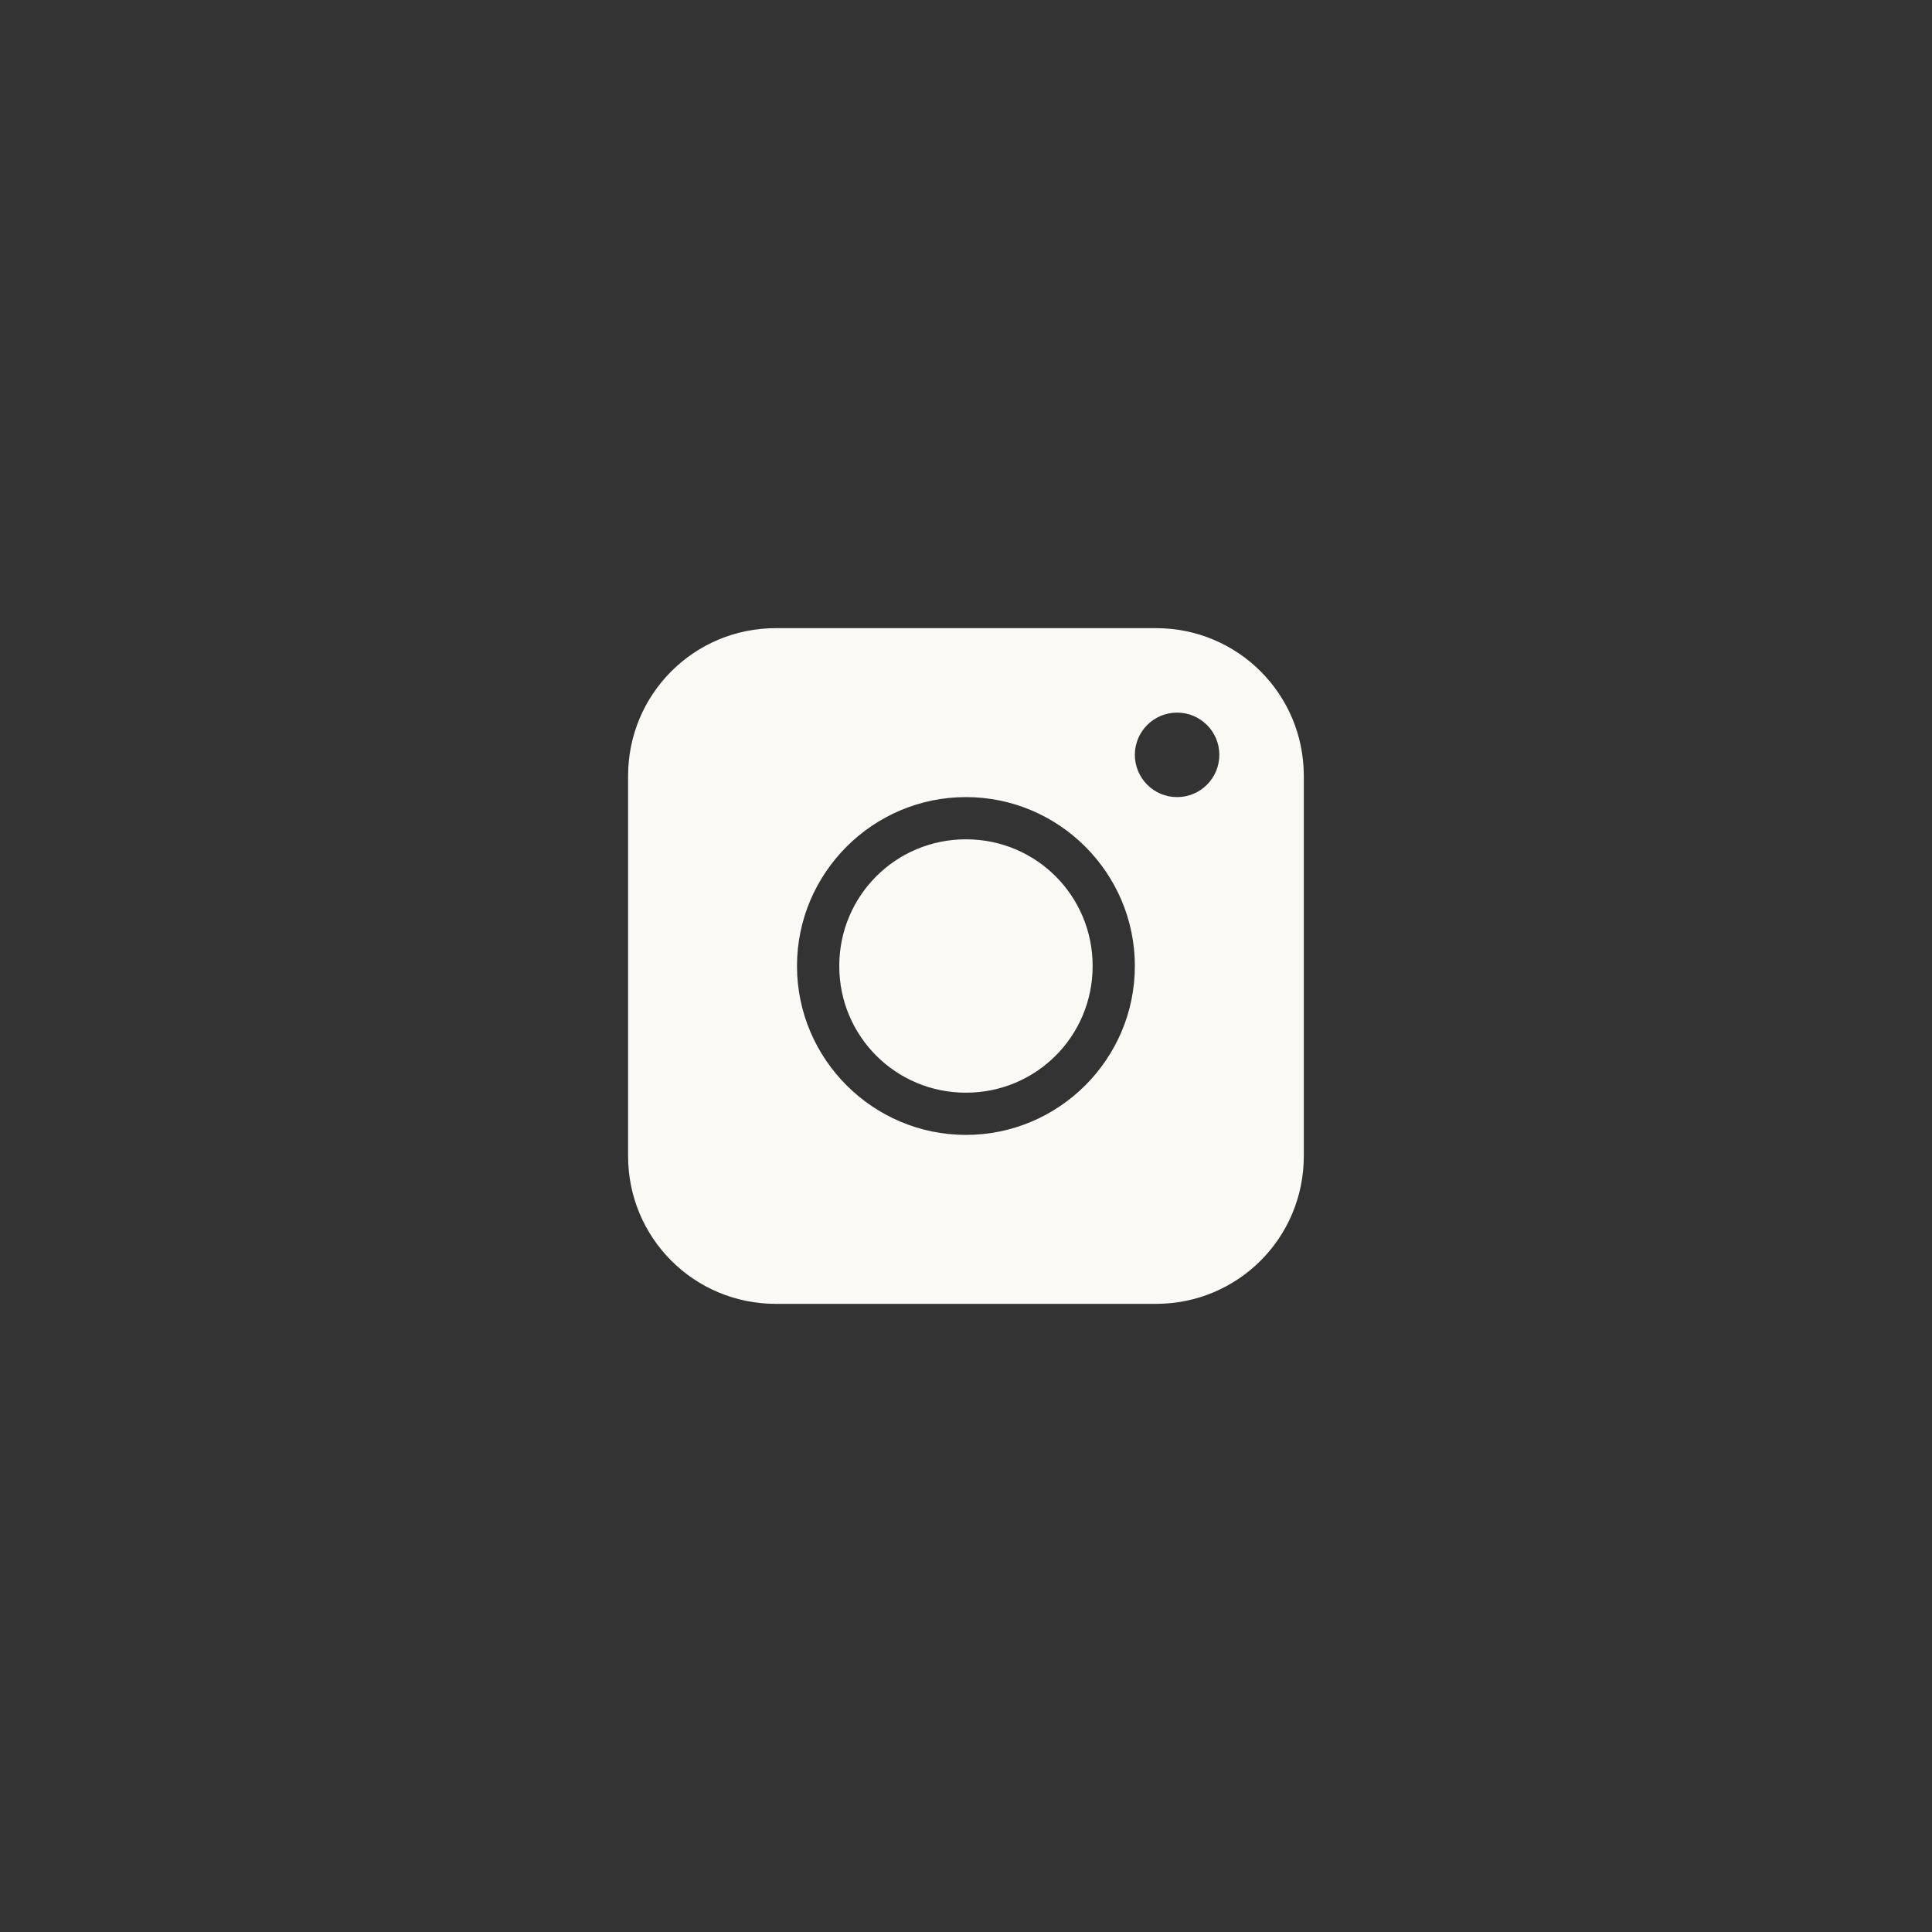 <?xml version="1.0" encoding="UTF-8"?> <svg xmlns="http://www.w3.org/2000/svg" width="40" height="40" viewBox="0 0 40 40" fill="none"><rect x="0" y="0" width="40" height="40" fill="#333333" stroke="none"/><path d="M16.064 13.005C14.368 13.005 13.004 14.37 13.004 16.065V23.935C13.004 25.63 14.368 26.995 16.064 26.995H23.933C25.629 26.995 26.994 25.63 26.994 23.935V16.065C26.994 14.37 25.629 13.005 23.933 13.005H16.064ZM24.37 14.754C24.854 14.754 25.245 15.145 25.245 15.628C25.245 16.111 24.854 16.503 24.37 16.503C23.887 16.503 23.496 16.111 23.496 15.628C23.496 15.145 23.887 14.754 24.37 14.754ZM19.999 16.503C21.925 16.503 23.496 18.074 23.496 20C23.496 21.926 21.925 23.497 19.999 23.497C18.072 23.497 16.501 21.926 16.501 20C16.501 18.074 18.072 16.503 19.999 16.503ZM19.999 17.377C18.545 17.377 17.376 18.546 17.376 20C17.376 21.454 18.545 22.623 19.999 22.623C21.453 22.623 22.622 21.454 22.622 20C22.622 18.546 21.453 17.377 19.999 17.377Z" fill="#FBF9F6"></path></svg> 